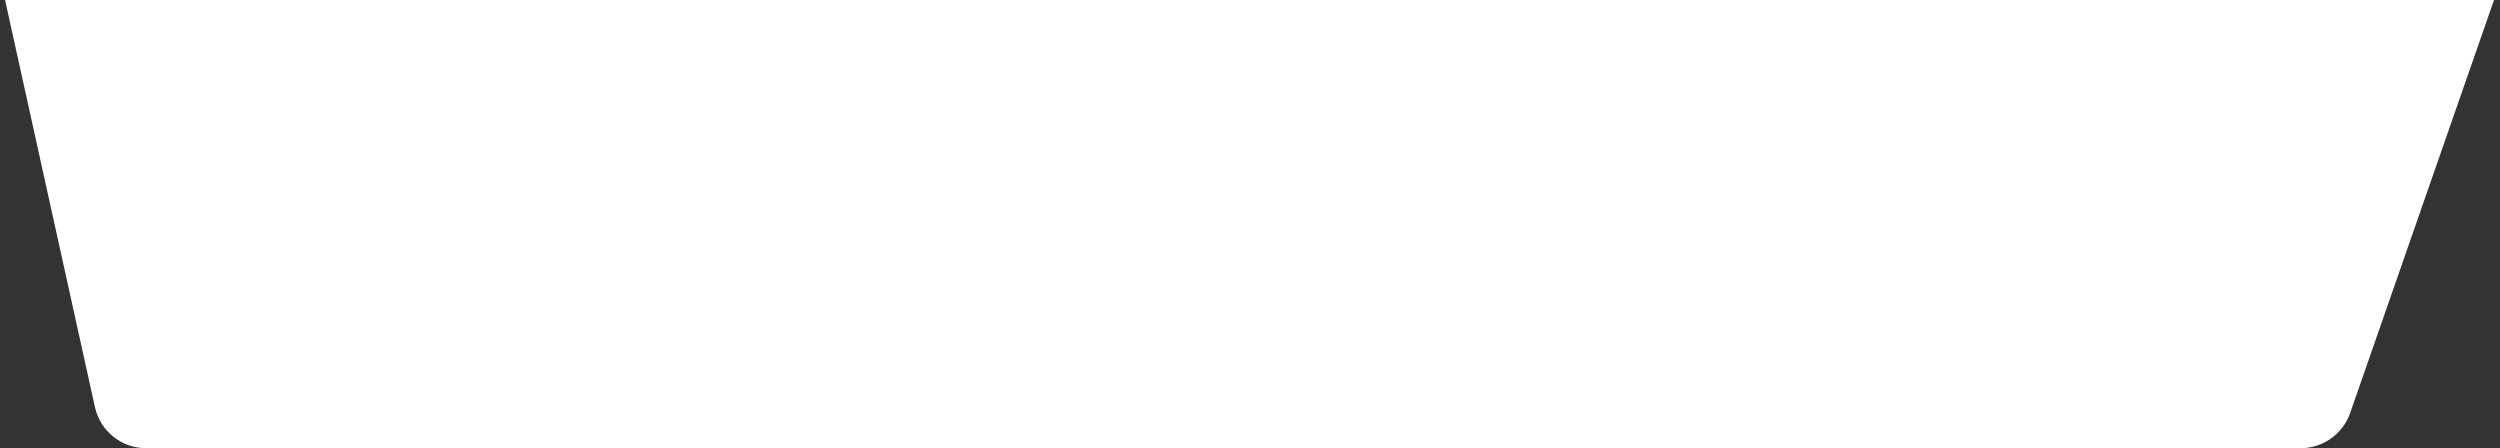 <?xml version="1.0" encoding="UTF-8"?> <svg xmlns="http://www.w3.org/2000/svg" width="859" height="154" viewBox="0 0 859 154" fill="none"><rect x="0" y="0" width="859" height="154" fill="#333333" stroke="none"/> <path d="M0.831 -4.119C-1.65 -15.354 6.902 -26 18.407 -26H840.669C853.057 -26 861.742 -13.777 857.667 -2.079L807.505 141.921C804.985 149.154 798.165 154 790.507 154H50.199C41.753 154 34.443 148.128 32.622 139.881L0.831 -4.119Z" fill="white"></path> </svg> 